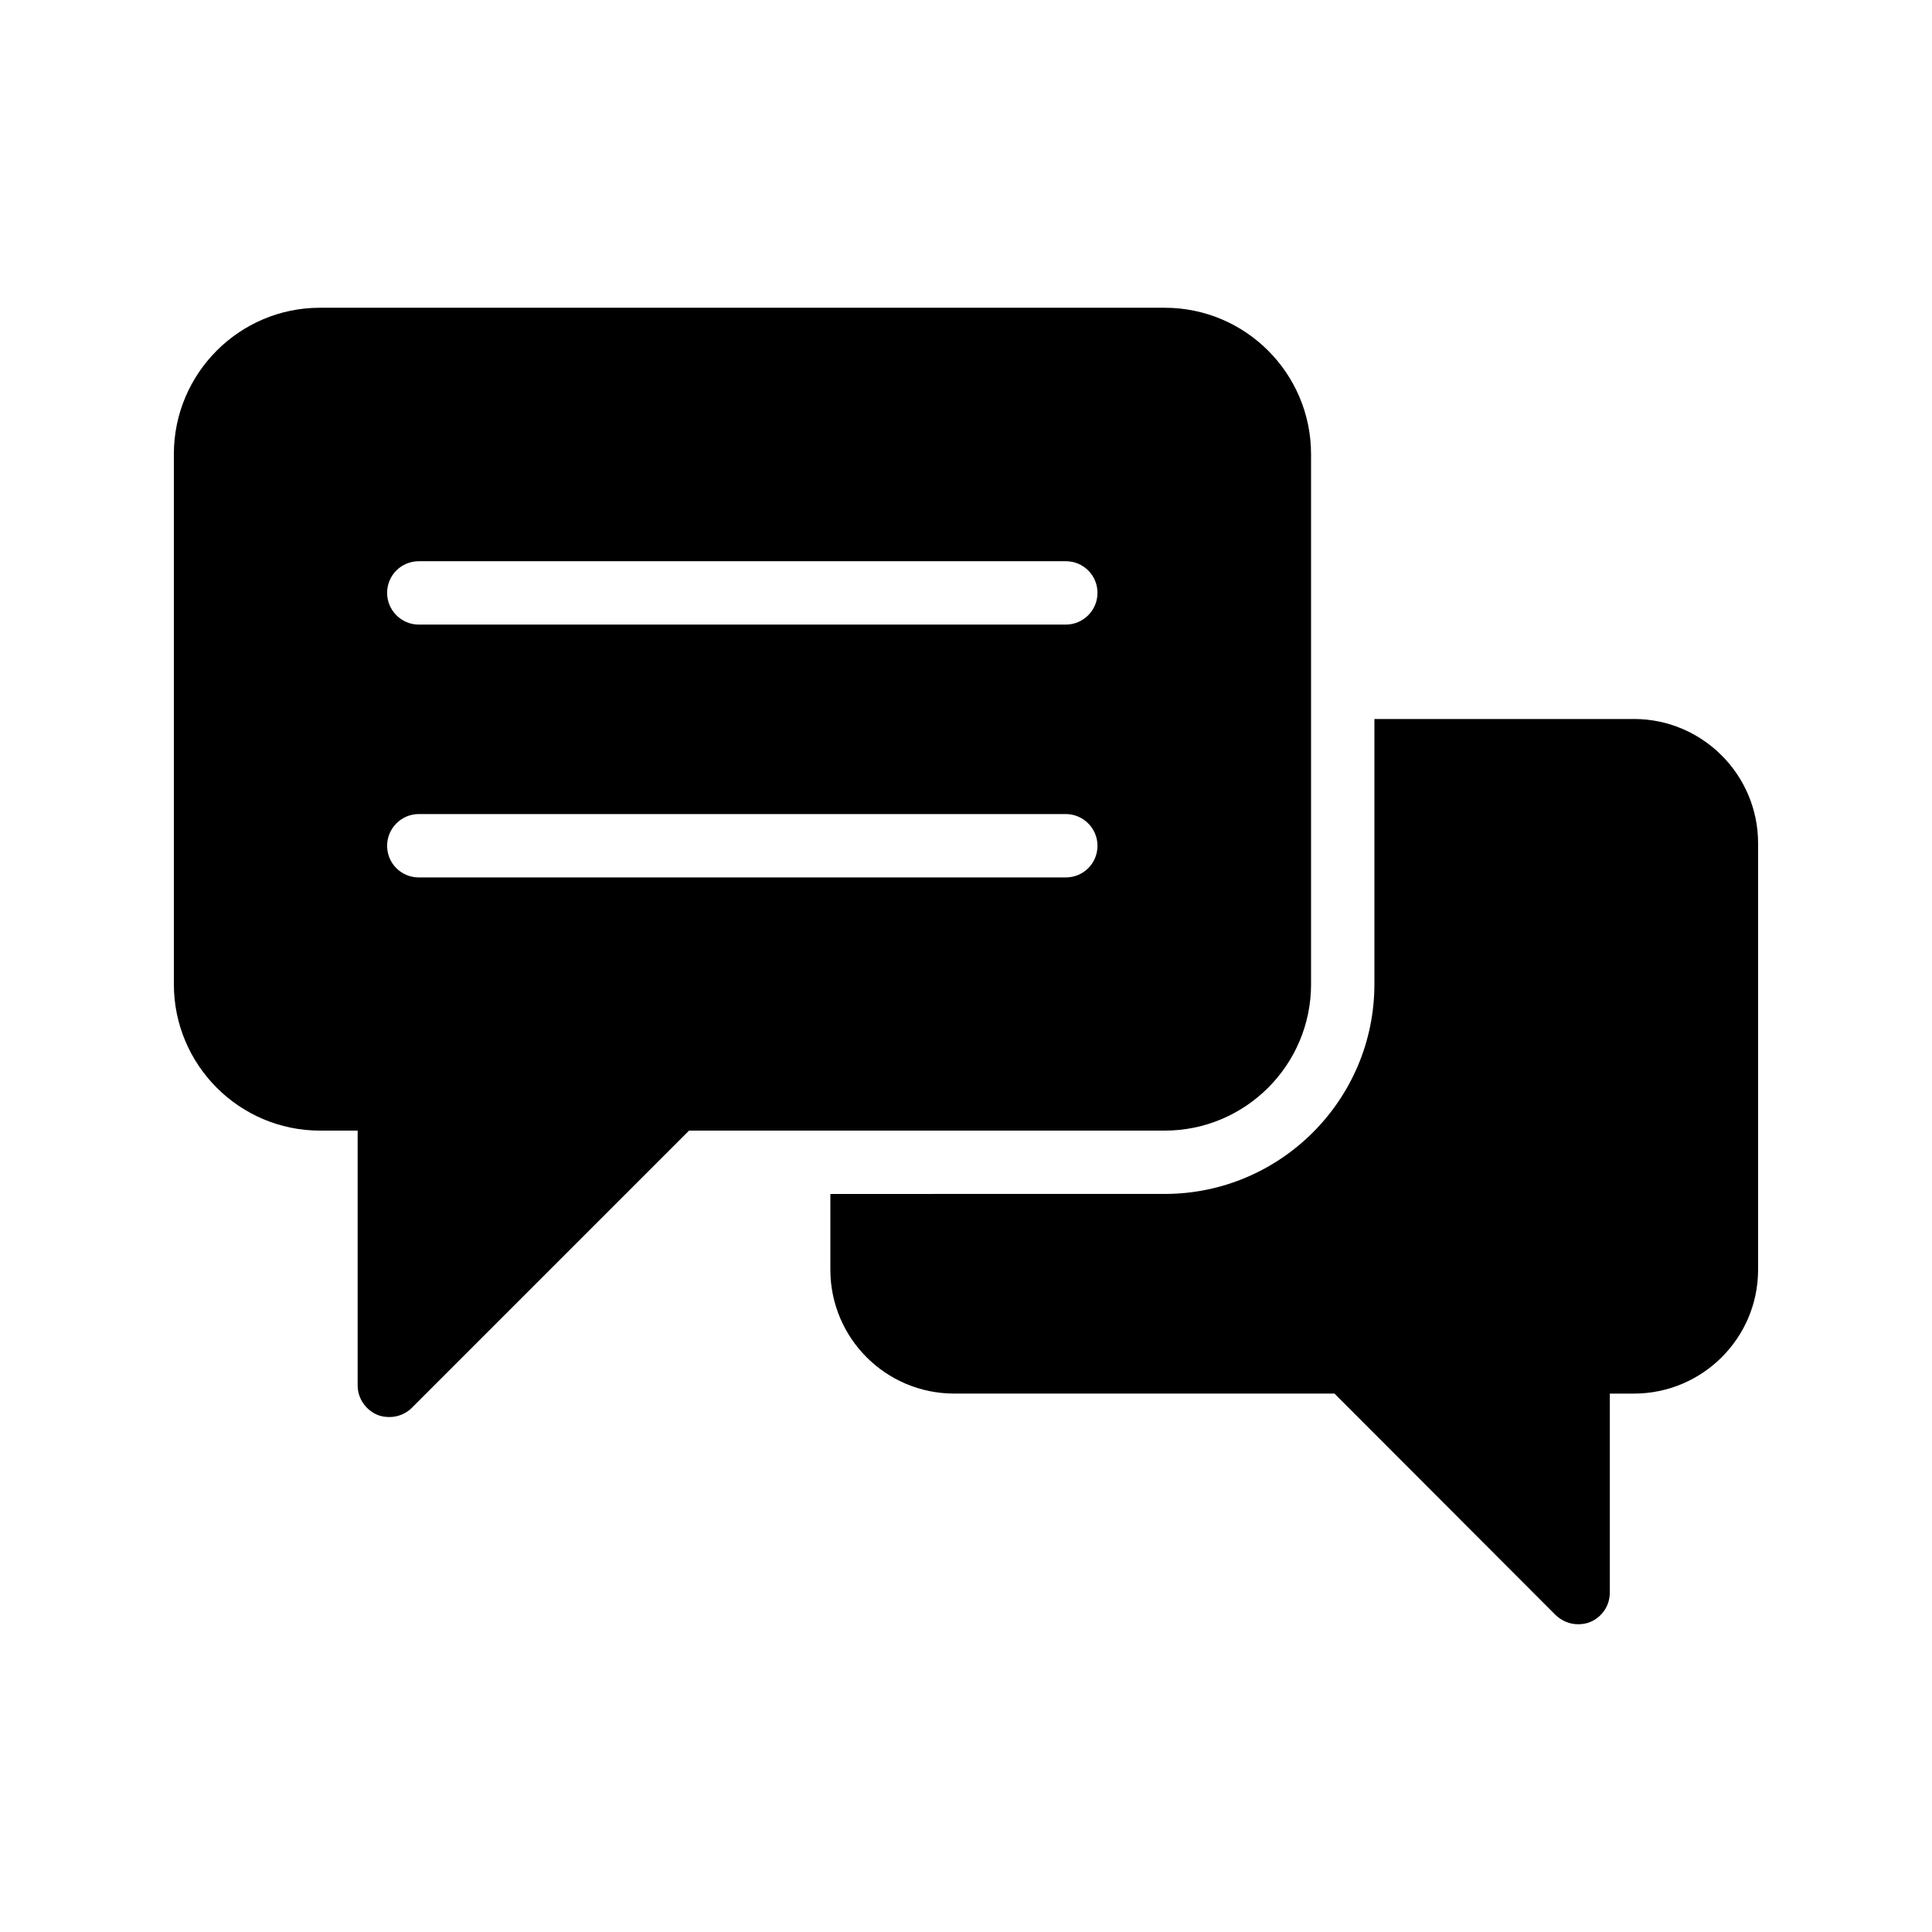 <?xml version="1.0" encoding="UTF-8"?>
<!-- Uploaded to: ICON Repo, www.svgrepo.com, Generator: ICON Repo Mixer Tools -->
<svg fill="#000000" width="800px" height="800px" version="1.1" viewBox="144 144 512 512" xmlns="http://www.w3.org/2000/svg">
 <g>
  <path d="m577 334.54h-68.77v70.281c0 30.648-24.938 55.586-55.586 55.586l-88.59 0.004v20.07c0 18.137 14.695 32.832 32.832 32.832h100.76l58.609 58.695c1.68 1.594 3.777 2.434 5.961 2.434 1.09 0 2.184-0.168 3.191-0.586 3.191-1.344 5.207-4.367 5.207-7.809v-52.73h6.383c18.137 0 32.914-14.695 32.914-32.832v-113.03c0-18.137-14.777-32.918-32.914-32.918z"/>
  <path d="m491.44 404.83v-140.48c0-21.414-17.383-38.793-38.793-38.793h-223.86c-21.328 0-38.711 17.379-38.711 38.793v140.48c0 21.41 17.383 38.793 38.711 38.793h9.992v67.512c0 3.441 2.098 6.465 5.207 7.809 1.008 0.418 2.098 0.586 3.191 0.586 2.184 0 4.367-0.84 5.961-2.434l73.473-73.473h126.04c21.41 0 38.793-17.383 38.793-38.793zm-64.992-28.301h-171.46c-4.617 0-8.398-3.695-8.398-8.398 0-4.617 3.777-8.398 8.398-8.398h171.46c4.617 0 8.398 3.777 8.398 8.398-0.004 4.707-3.781 8.398-8.398 8.398zm0-67.004h-171.46c-4.617 0-8.398-3.777-8.398-8.398 0-4.703 3.777-8.398 8.398-8.398h171.46c4.617 0 8.398 3.695 8.398 8.398-0.004 4.617-3.781 8.398-8.398 8.398z"/>
 </g>
</svg>